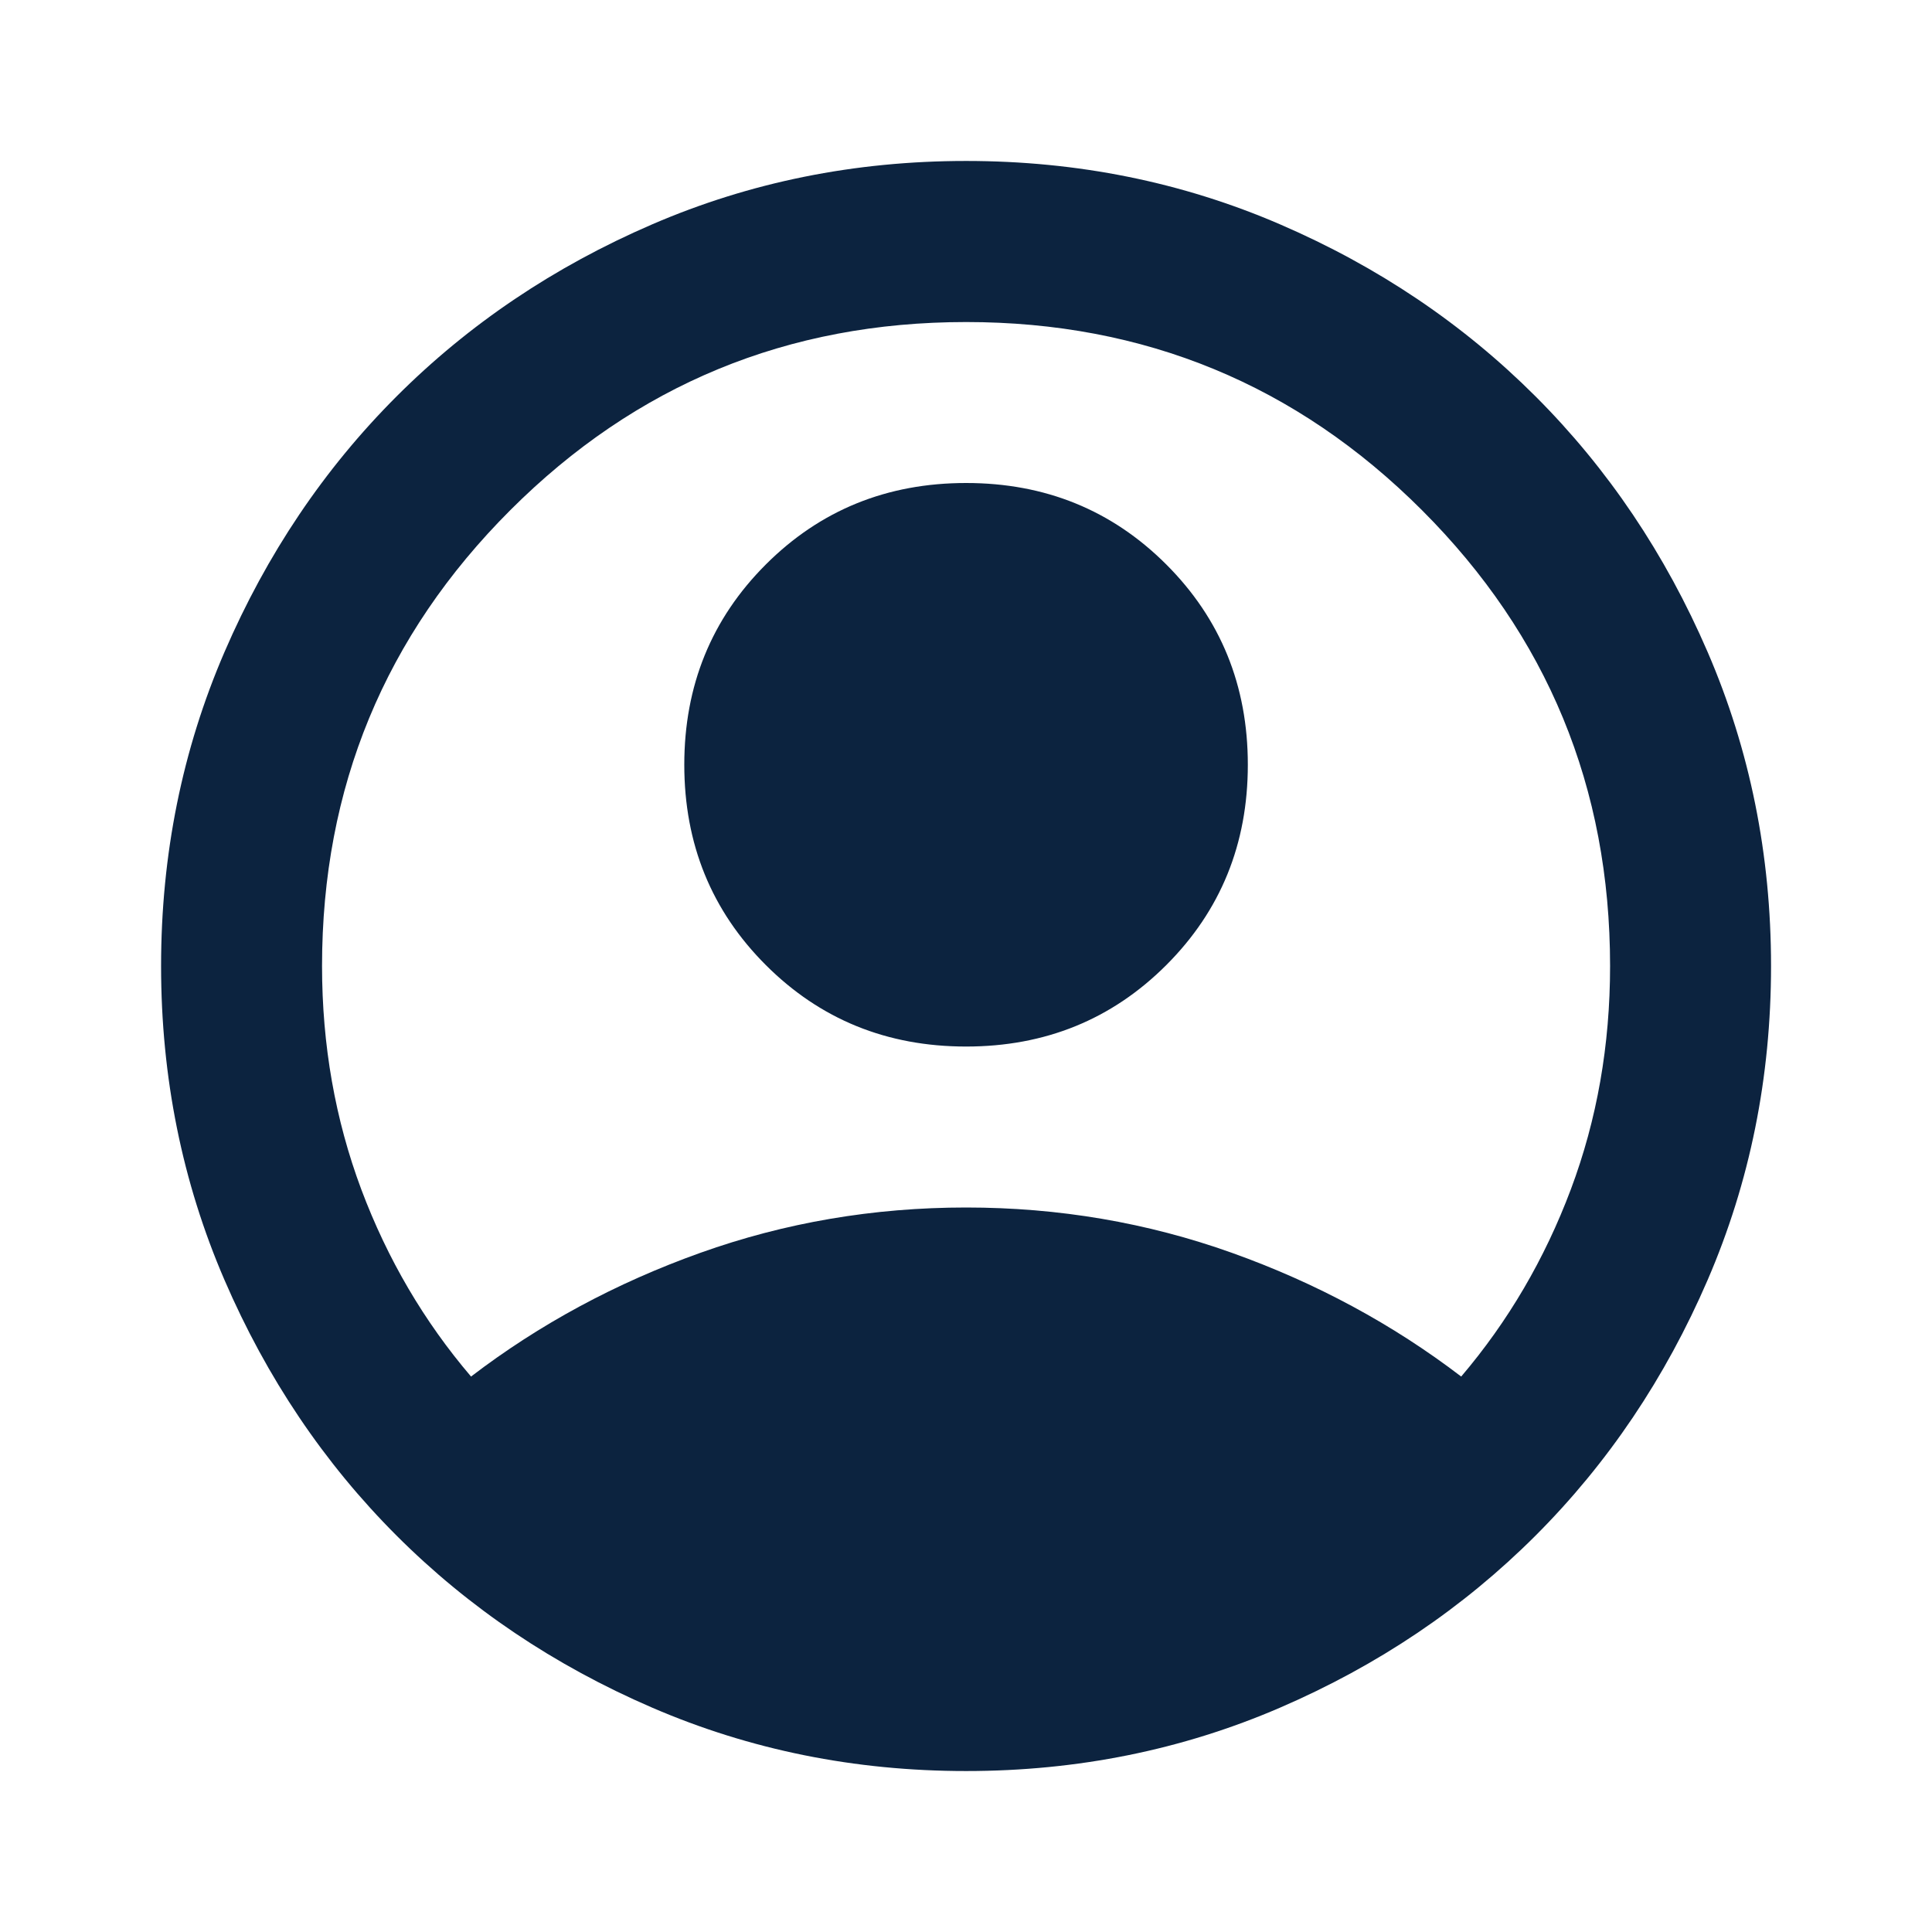 <svg width="16" height="16" viewBox="0 0 16 16" fill="none" xmlns="http://www.w3.org/2000/svg">
<path d="M3.901 11.4C4.467 10.967 5.101 10.625 5.801 10.375C6.501 10.125 7.234 10 8.001 10C8.767 10 9.501 10.125 10.201 10.375C10.901 10.625 11.534 10.967 12.101 11.4C12.489 10.944 12.792 10.428 13.009 9.85C13.226 9.272 13.334 8.655 13.334 8C13.334 6.522 12.815 5.264 11.776 4.225C10.737 3.186 9.478 2.667 8.001 2.667C6.523 2.667 5.265 3.186 4.226 4.225C3.187 5.264 2.667 6.522 2.667 8C2.667 8.655 2.776 9.272 2.992 9.85C3.209 10.428 3.512 10.944 3.901 11.4ZM8.001 8.667C7.345 8.667 6.792 8.442 6.342 7.992C5.892 7.542 5.667 6.989 5.667 6.333C5.667 5.678 5.892 5.125 6.342 4.675C6.792 4.225 7.345 4 8.001 4C8.656 4 9.209 4.225 9.659 4.675C10.109 5.125 10.334 5.678 10.334 6.333C10.334 6.989 10.109 7.542 9.659 7.992C9.209 8.442 8.656 8.667 8.001 8.667ZM8.001 14.667C7.078 14.667 6.212 14.492 5.401 14.142C4.59 13.792 3.884 13.317 3.284 12.717C2.684 12.117 2.209 11.411 1.859 10.6C1.509 9.789 1.334 8.922 1.334 8C1.334 7.078 1.509 6.211 1.859 5.4C2.209 4.589 2.684 3.883 3.284 3.283C3.884 2.683 4.59 2.208 5.401 1.858C6.212 1.508 7.078 1.333 8.001 1.333C8.923 1.333 9.79 1.508 10.601 1.858C11.412 2.208 12.117 2.683 12.717 3.283C13.317 3.883 13.792 4.589 14.142 5.4C14.492 6.211 14.667 7.078 14.667 8C14.667 8.922 14.492 9.789 14.142 10.6C13.792 11.411 13.317 12.117 12.717 12.717C12.117 13.317 11.412 13.792 10.601 14.142C9.79 14.492 8.923 14.667 8.001 14.667Z" fill="#0C233F"/>
</svg>
